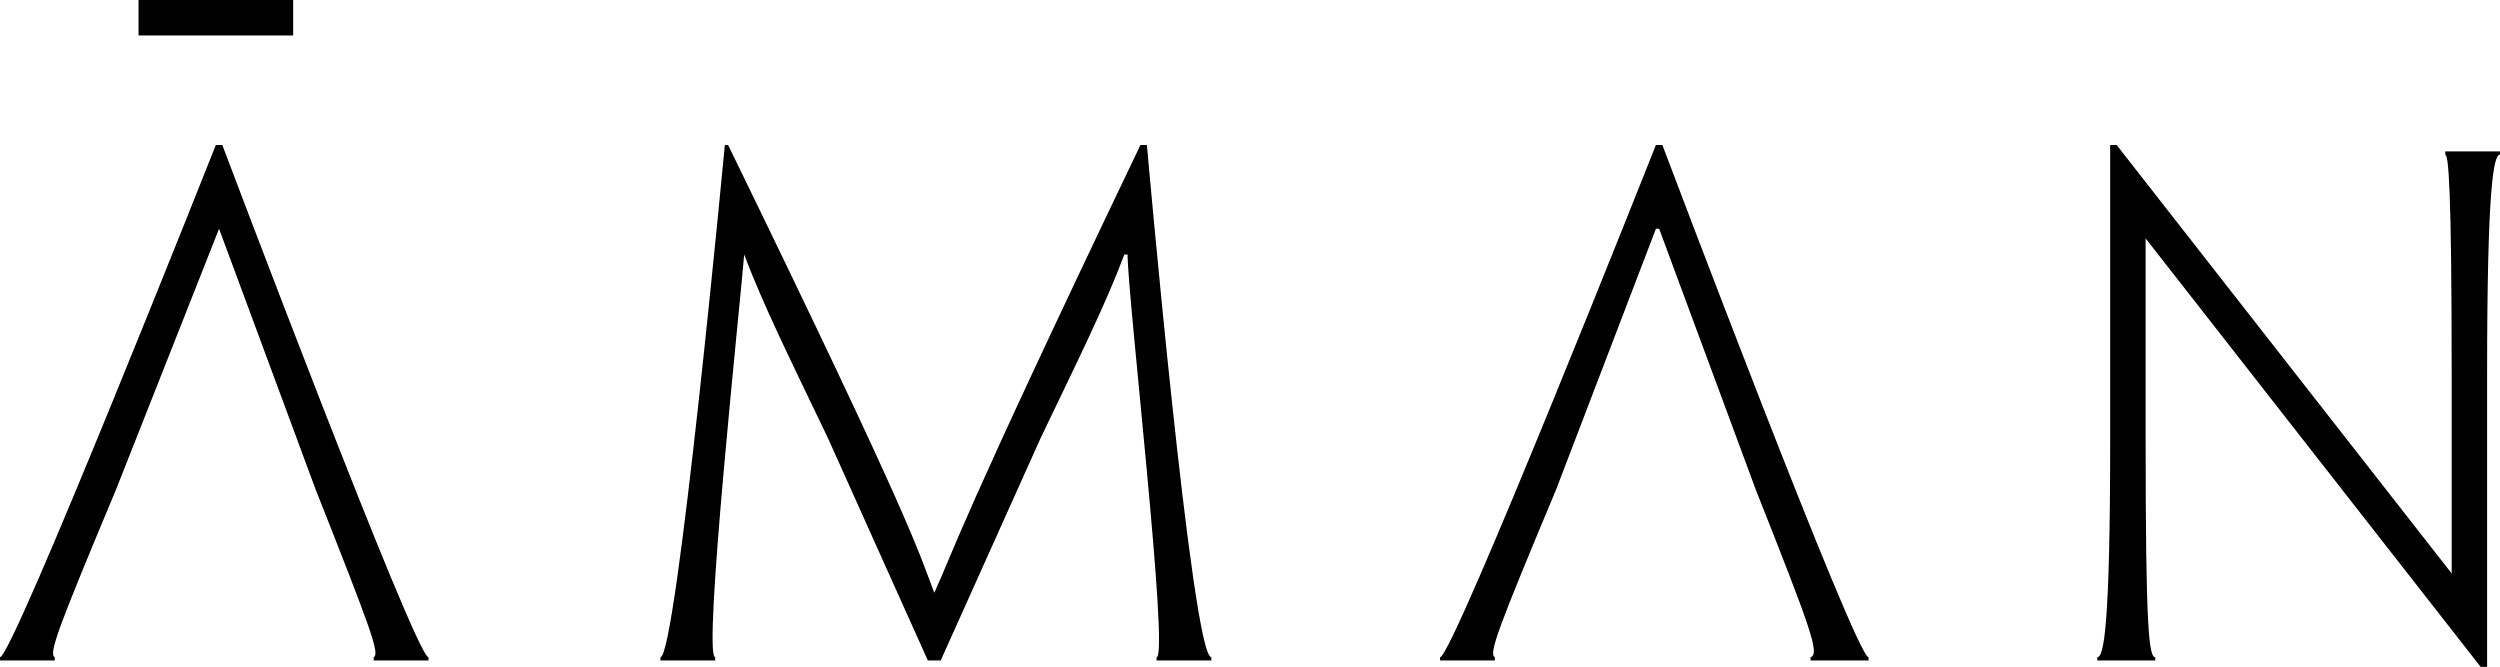 <svg xmlns="http://www.w3.org/2000/svg" viewBox="0 0 776 207">
  <title>Aman</title>
  <path d="M356 45h-2c-57 119-58 126-64 139-5-13-6-20-64-139h-1s-15 159-20 159v1h17v-1c-4 0 8-112 9-125 6 16 15 34 26 57l31 69h4l31-69c11-23 20-41 26-57h1c0 13 13 125 9 125v1h17v-1c-6 0-20-159-20-159M68 71l-32 81c-18 43-21 51-19 52v1H0v-1c4 0 67-159 67-159h2s60 159 64 159v1h-17v-1c2-1-1-9-18-52L68 71M515 71h-1l-31 81c-18 43-21 51-19 52v1h-17v-1c4 0 67-159 67-159h2s60 159 64 159v1h-18v-1c3-1 0-9-17-52l-30-81M767 47h-8v1c1 0 2 10 2 68v62L657 45h-2v91c0 59-2 68-4 68v1h18v-1c-2 0-3-9-3-68V74l104 133h2v-91c0-58 2-68 4-68v-1ZM43 0h48v11H43z" class="cls-1"/>
</svg>
